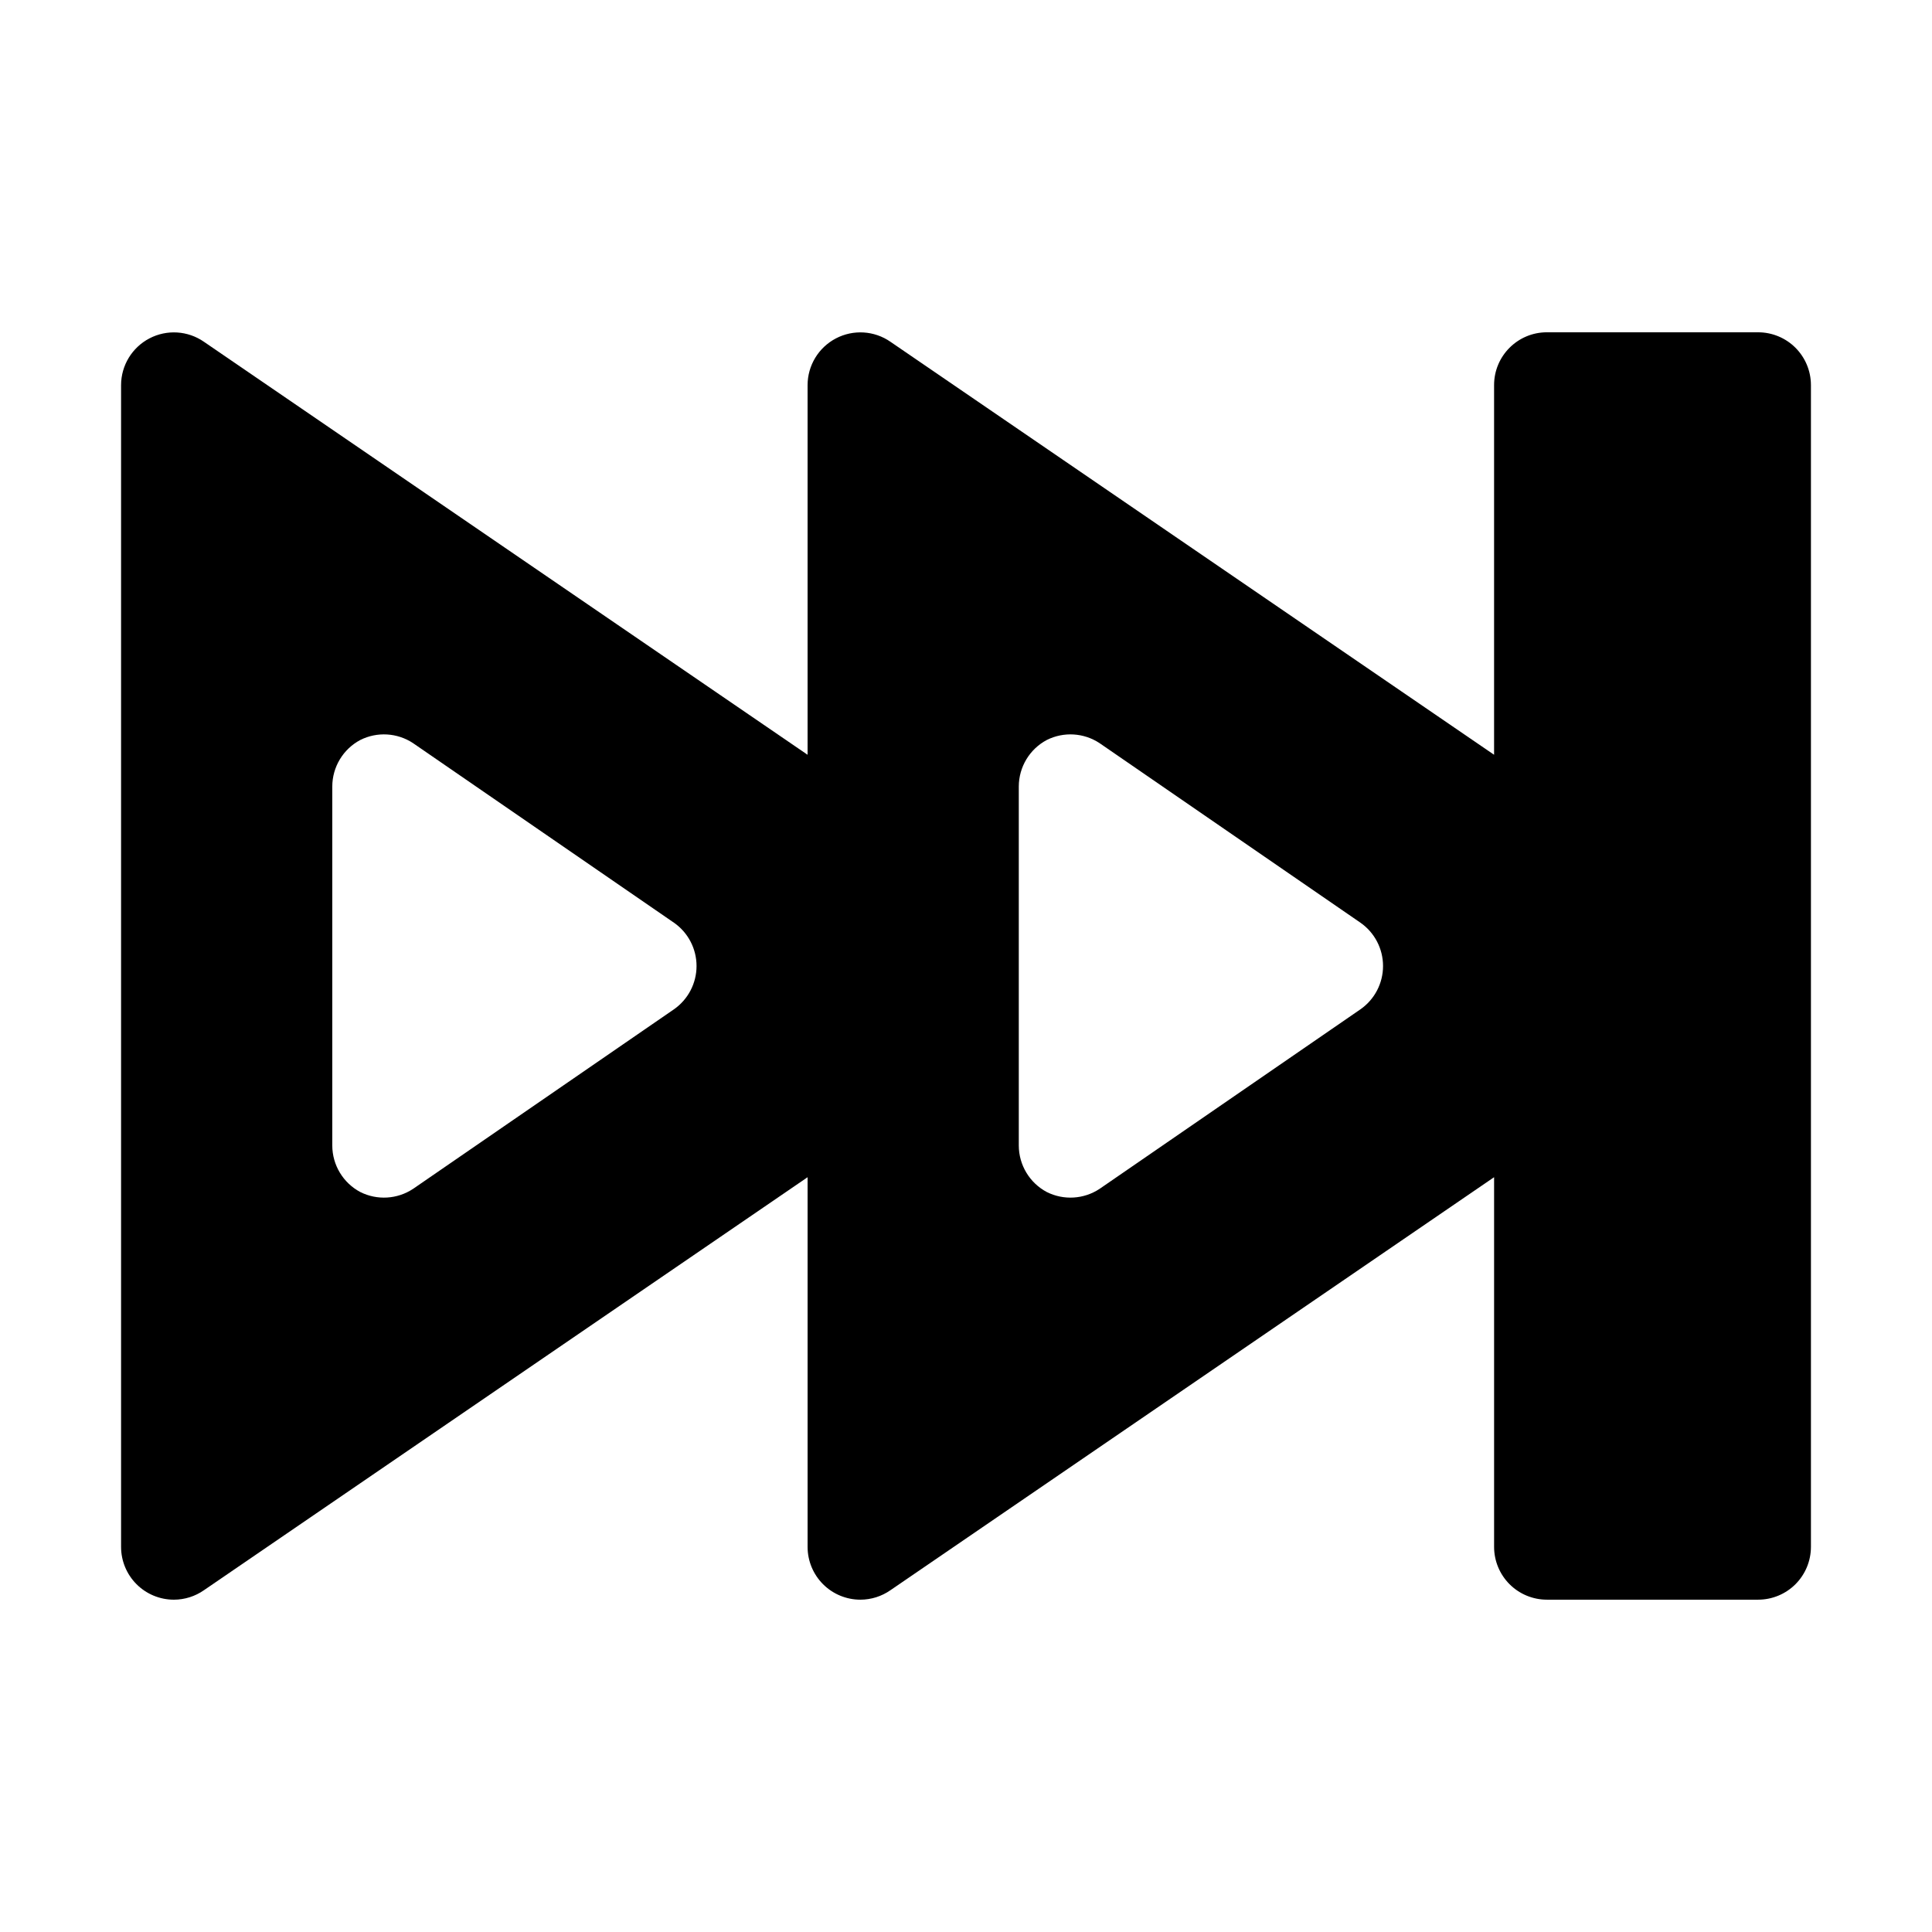 <?xml version="1.0" encoding="UTF-8"?>
<!-- Uploaded to: SVG Find, www.svgfind.com, Generator: SVG Find Mixer Tools -->
<svg fill="#000000" width="800px" height="800px" version="1.1" viewBox="144 144 512 512" xmlns="http://www.w3.org/2000/svg">
 <path d="m609.92 232.06h-55.977c-7.731 0-13.996 6.266-13.996 13.996v97.965l-159.96-109.44c-4.273-2.969-9.844-3.316-14.453-0.906-4.613 2.41-7.508 7.176-7.516 12.383v97.965l-159.96-109.44c-4.273-2.969-9.844-3.316-14.457-0.906-4.609 2.41-7.508 7.176-7.516 12.383v307.88c0 3.711 1.477 7.269 4.102 9.895 2.621 2.625 6.184 4.098 9.895 4.098 2.852-0.004 5.637-0.883 7.977-2.519l159.96-109.44v97.965c0 3.711 1.473 7.269 4.098 9.895s6.184 4.098 9.895 4.098c2.856-0.004 5.637-0.883 7.977-2.519l159.96-109.44v97.965c0 3.711 1.477 7.269 4.098 9.895 2.625 2.625 6.188 4.098 9.898 4.098h55.98-0.004c3.711 0 7.273-1.473 9.898-4.098 2.621-2.625 4.098-6.184 4.098-9.895v-307.88c0-3.715-1.477-7.273-4.098-9.898-2.625-2.625-6.188-4.098-9.898-4.098zm-377.86 120.36c0.012-5.16 2.863-9.891 7.418-12.316 4.477-2.246 9.816-1.926 13.992 0.84l69.133 47.582h0.004c3.75 2.617 5.984 6.902 5.984 11.477 0 4.57-2.234 8.855-5.984 11.473l-69.133 47.582h-0.004c-4.176 2.766-9.516 3.086-13.992 0.84-4.555-2.422-7.406-7.156-7.418-12.312zm181.93 64.516v-64.516c0.016-5.16 2.863-9.891 7.418-12.316 4.481-2.246 9.816-1.926 13.996 0.84l69.133 47.582c3.75 2.617 5.984 6.902 5.984 11.477 0 4.57-2.234 8.855-5.984 11.473l-69.133 47.582c-4.18 2.766-9.516 3.086-13.996 0.84-4.555-2.422-7.402-7.156-7.418-12.312z"/>
</svg>